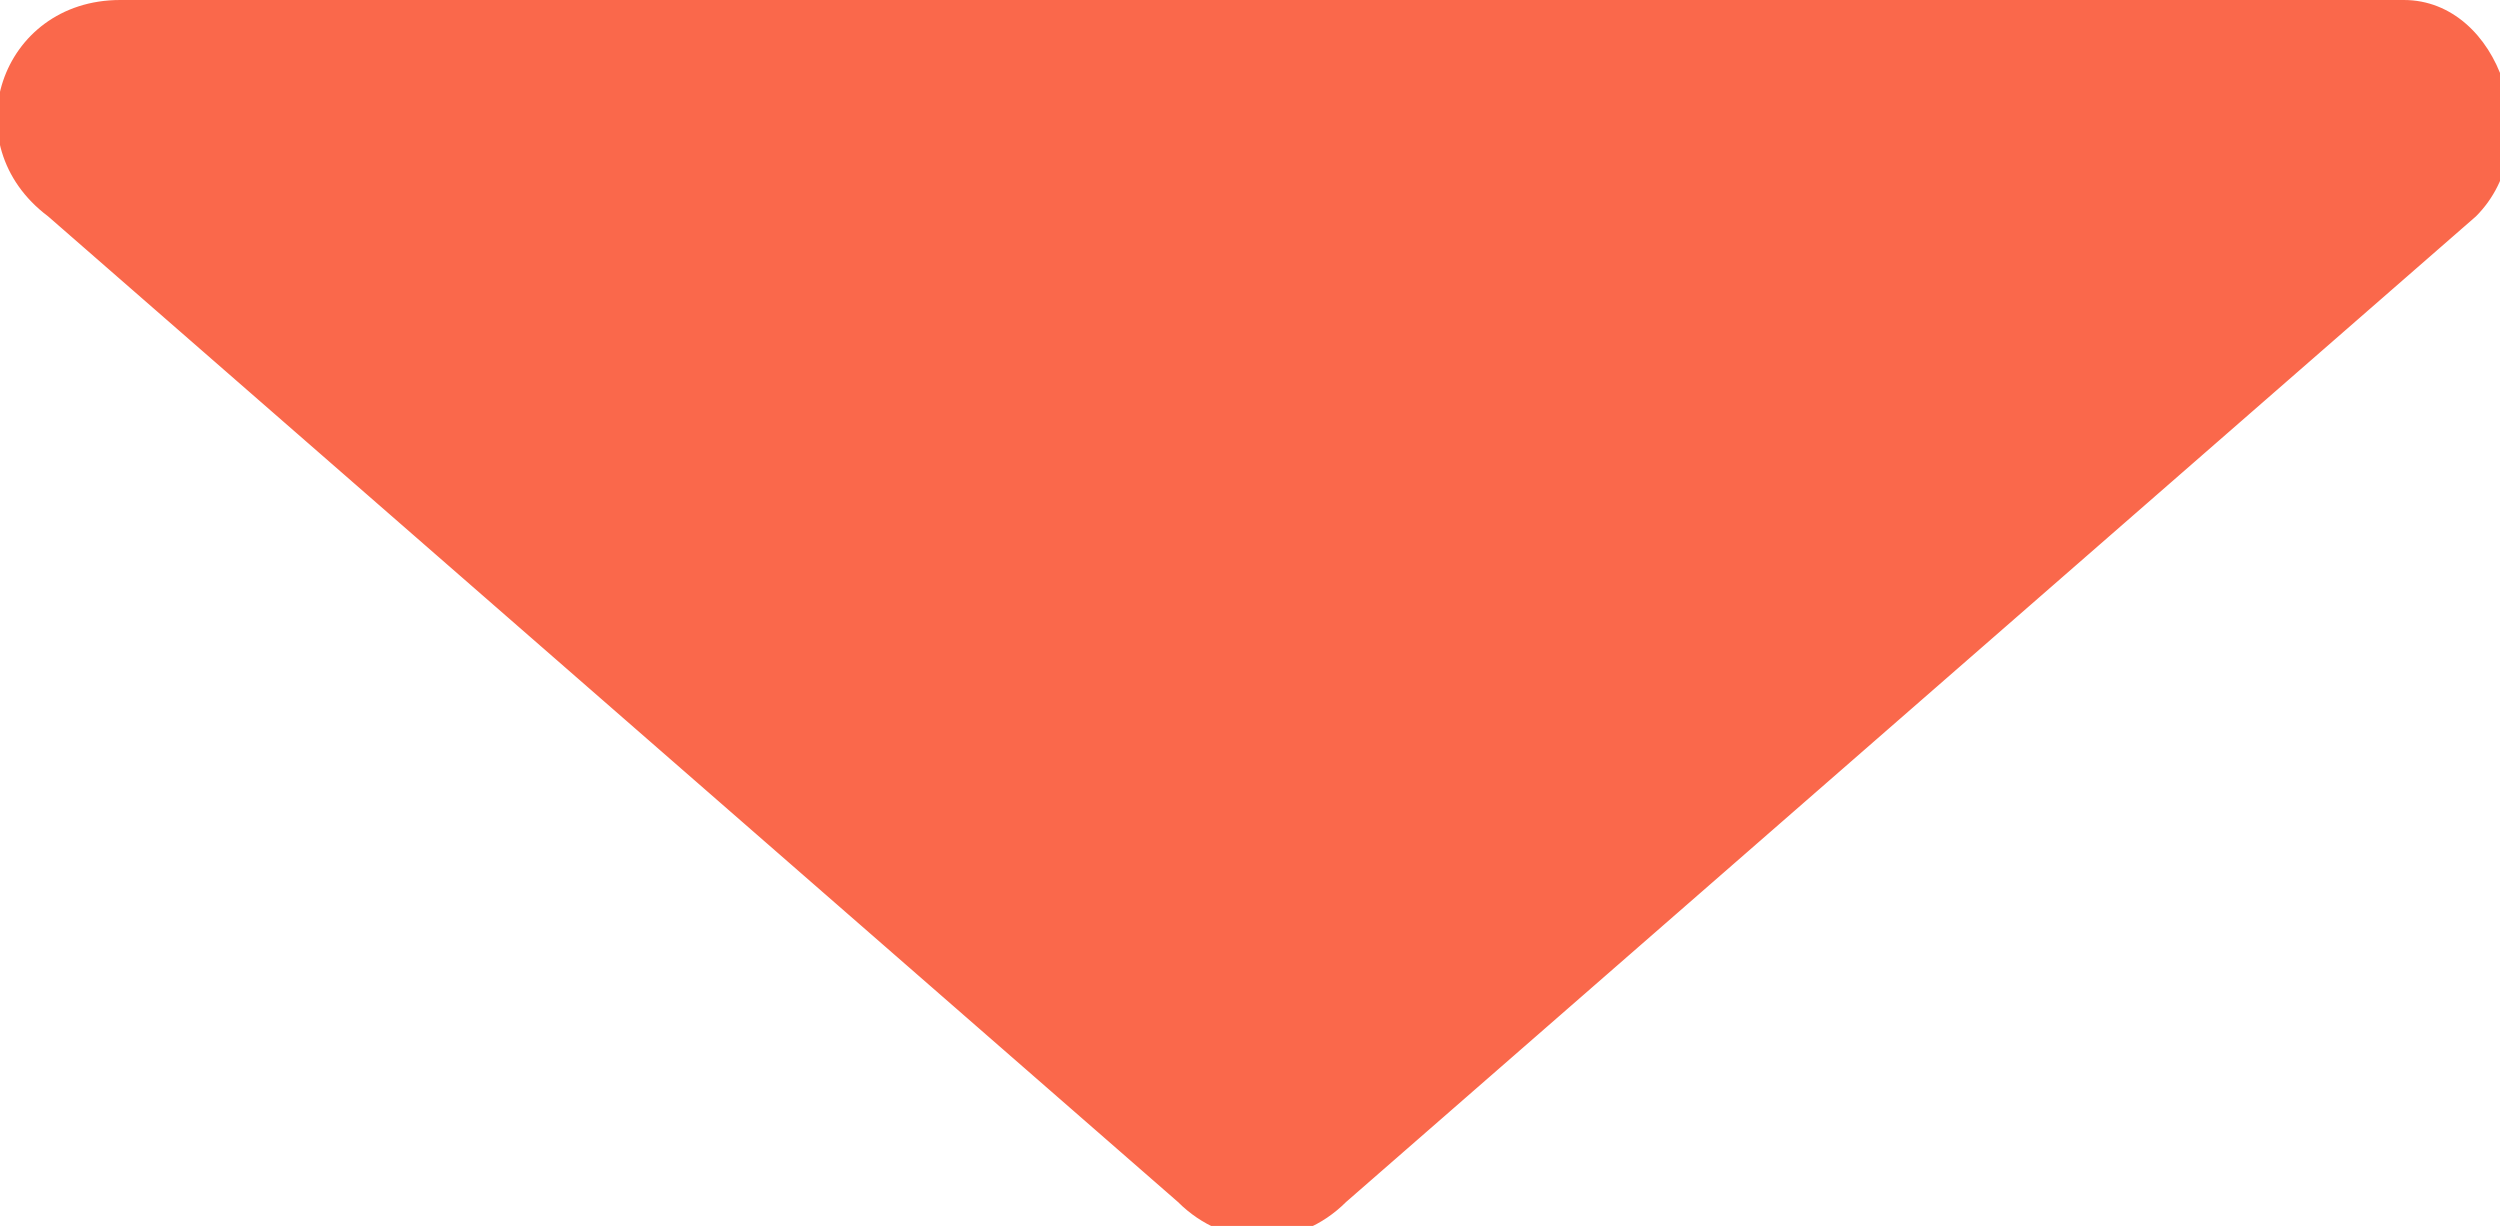 <?xml version="1.0" encoding="UTF-8"?>
<svg xmlns="http://www.w3.org/2000/svg" version="1.1" viewBox="0 0 10.4 5.1">
  <defs>
    <style>
      .cls-1 {
        fill: #fa684b;
      }
    </style>
  </defs>
  <!-- Generator: Adobe Illustrator 28.7.4, SVG Export Plug-In . SVG Version: 1.2.0 Build 166)  -->
  <g>
    <g id="Layer_1">
      <path class="cls-1" d="M4.9,5c.2.2.5.2.7,0L10.3.9c.3-.3.1-.9-.3-.9H.5C0,0-.2.6.2.9l4.7,4.1Z"/>
    </g>
  </g>
</svg>